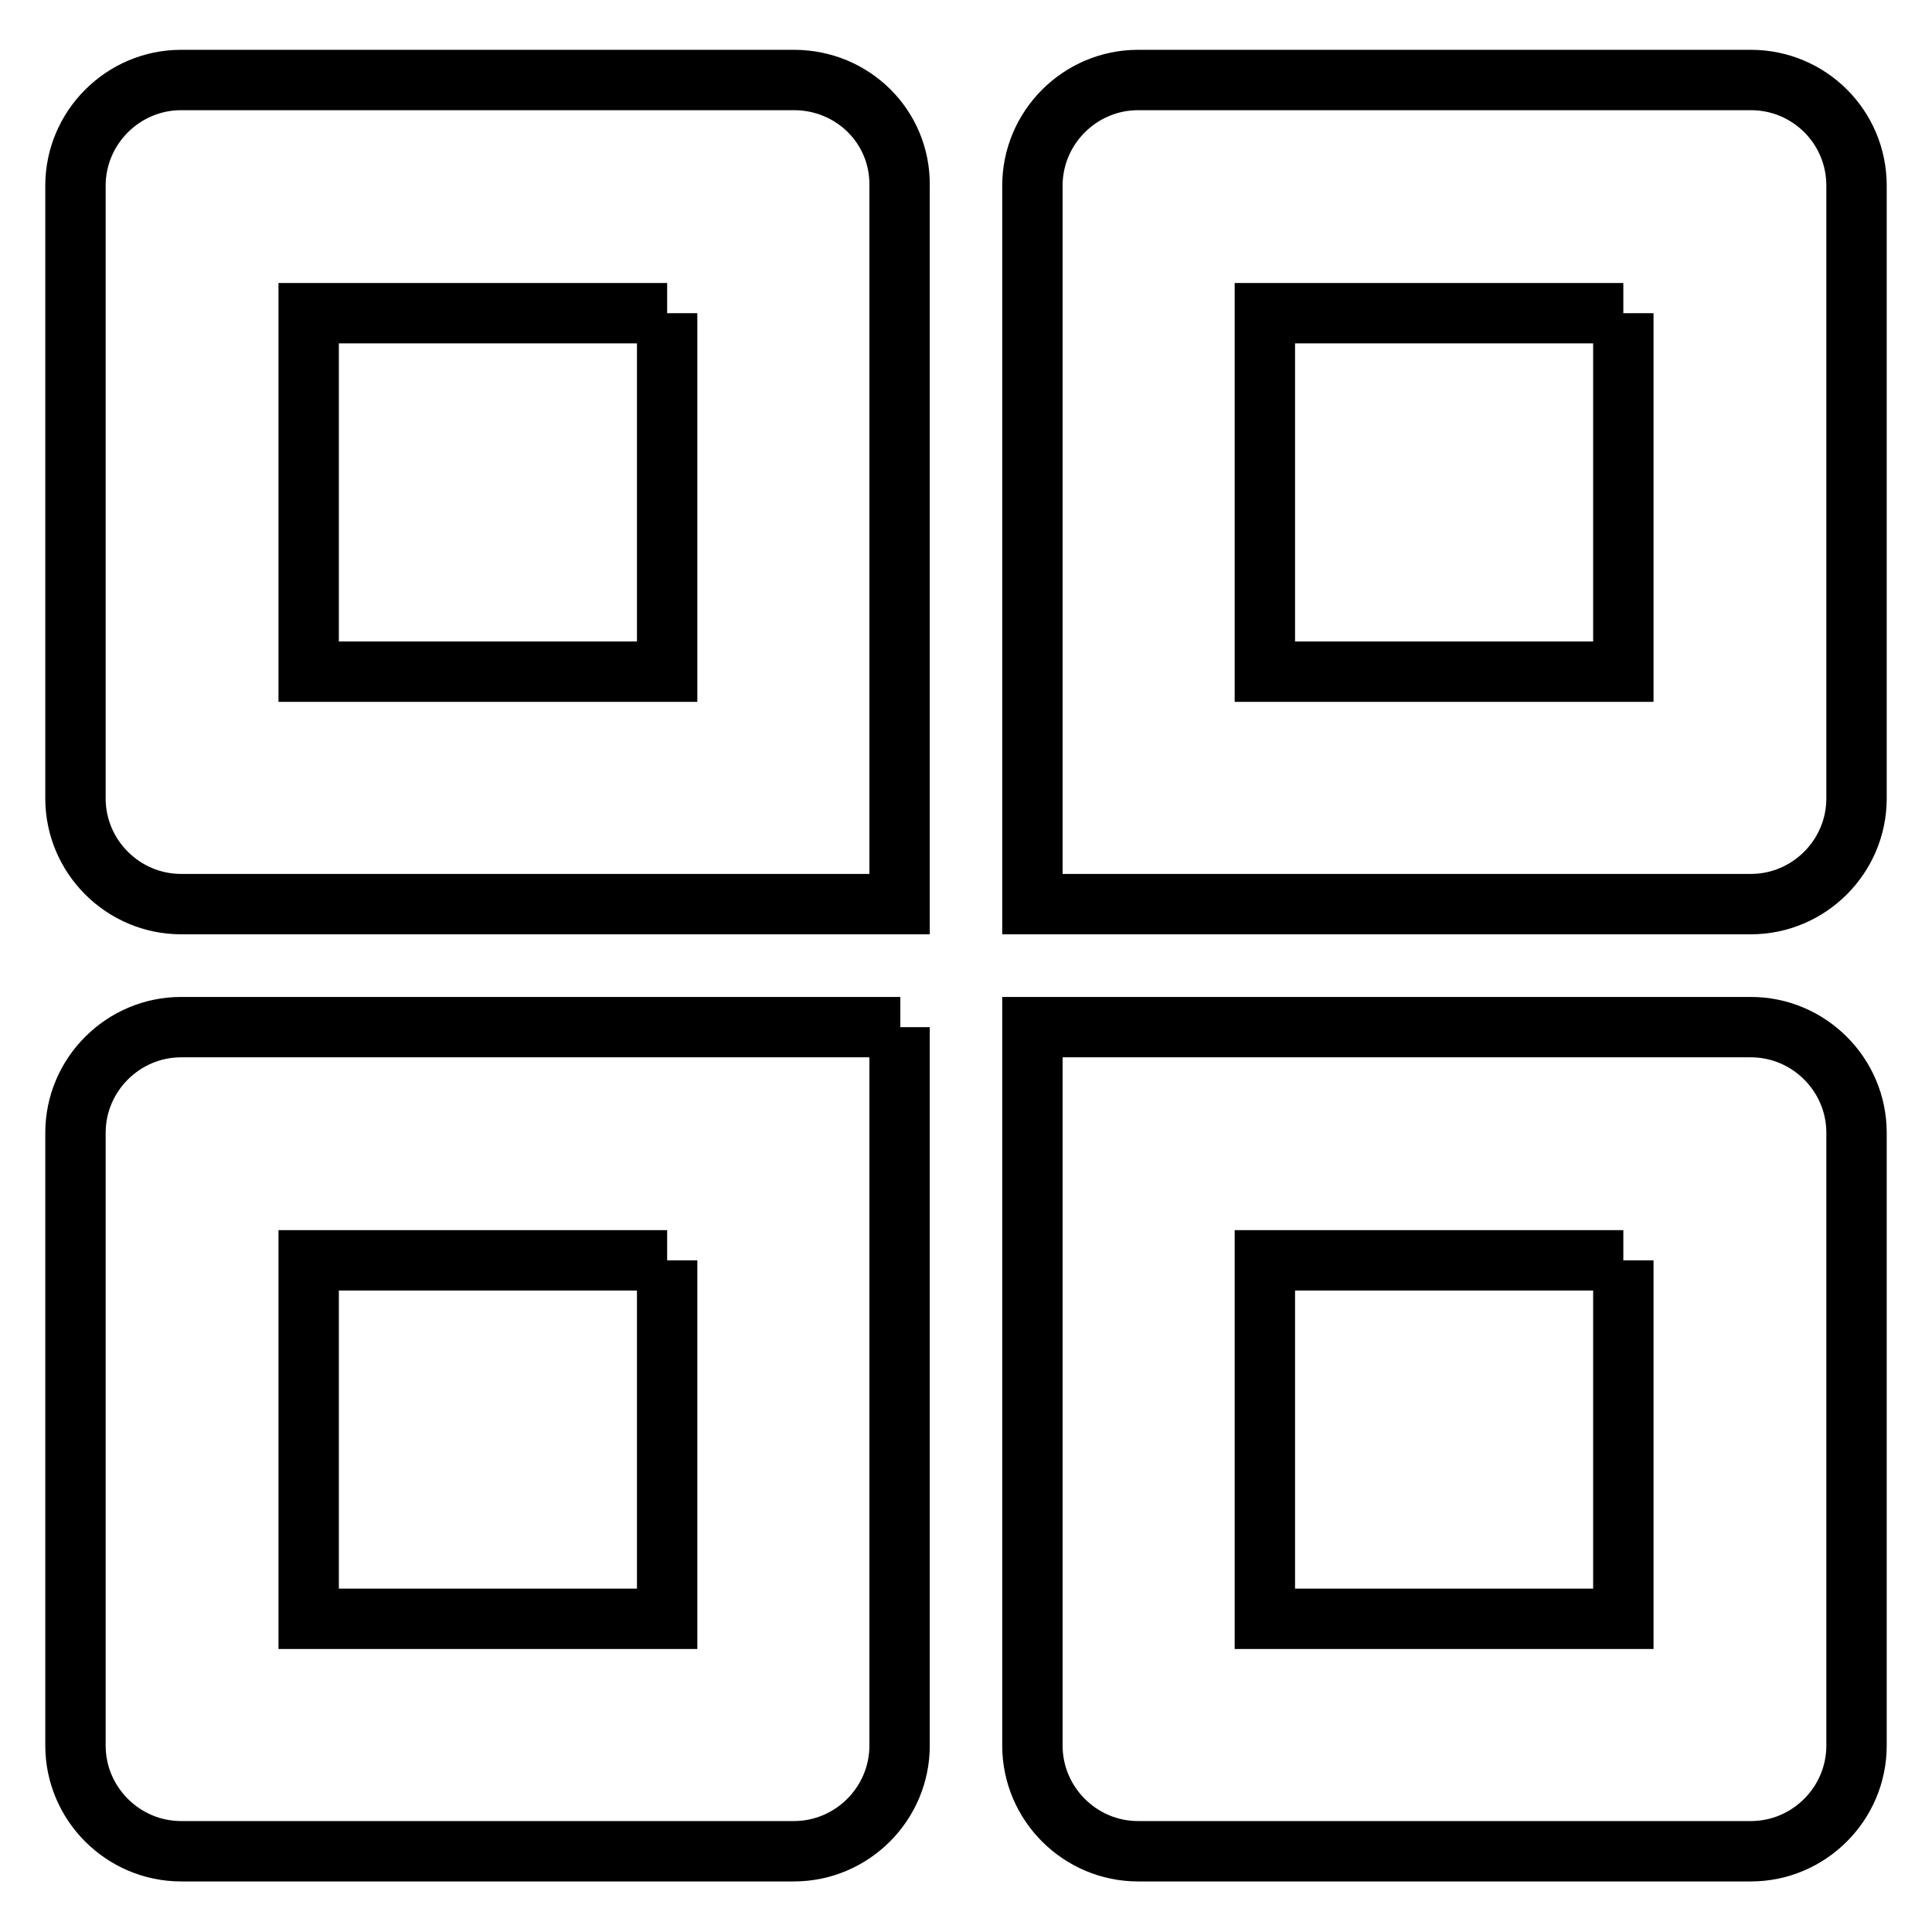 <?xml version="1.0" encoding="utf-8"?>
<!-- Svg Vector Icons : http://www.onlinewebfonts.com/icon -->
<!DOCTYPE svg PUBLIC "-//W3C//DTD SVG 1.1//EN" "http://www.w3.org/Graphics/SVG/1.1/DTD/svg11.dtd">
<svg version="1.1" xmlns="http://www.w3.org/2000/svg" xmlns:xlink="http://www.w3.org/1999/xlink" x="0px" y="0px" viewBox="0 0 256 256" enable-background="new 0 0 256 256" xml:space="preserve">
<g> <path stroke-width="8" fill-opacity="0" stroke="#000000"  d="M88.4,41.5V89H40.9V41.5H88.4 M105.2,10.6H24c-7.7,0-14,6.3-14,14v81.2c0,7.7,6.3,14,14,14h95.2V24.6 C119.3,16.8,113,10.6,105.2,10.6L105.2,10.6z M215.1,41.5V89h-47.5V41.5H215.1 M232,10.6h-81.2c-7.7,0-14,6.3-14,14v95.2H232 c7.7,0,14-6.3,14-14V24.6C246,16.8,239.7,10.6,232,10.6z M88.4,167v47.5H40.9V167H88.4 M119.3,136.1H24c-7.7,0-14,6.3-14,14v81.2 c0,7.7,6.3,14,14,14h81.2c7.7,0,14-6.3,14-14V136.1L119.3,136.1z M215.1,167v47.5h-47.5V167H215.1 M232,136.1h-95.2v95.2 c0,7.7,6.3,14,14,14H232c7.7,0,14-6.3,14-14v-81.2C246,142.4,239.7,136.1,232,136.1z"/></g>
</svg>